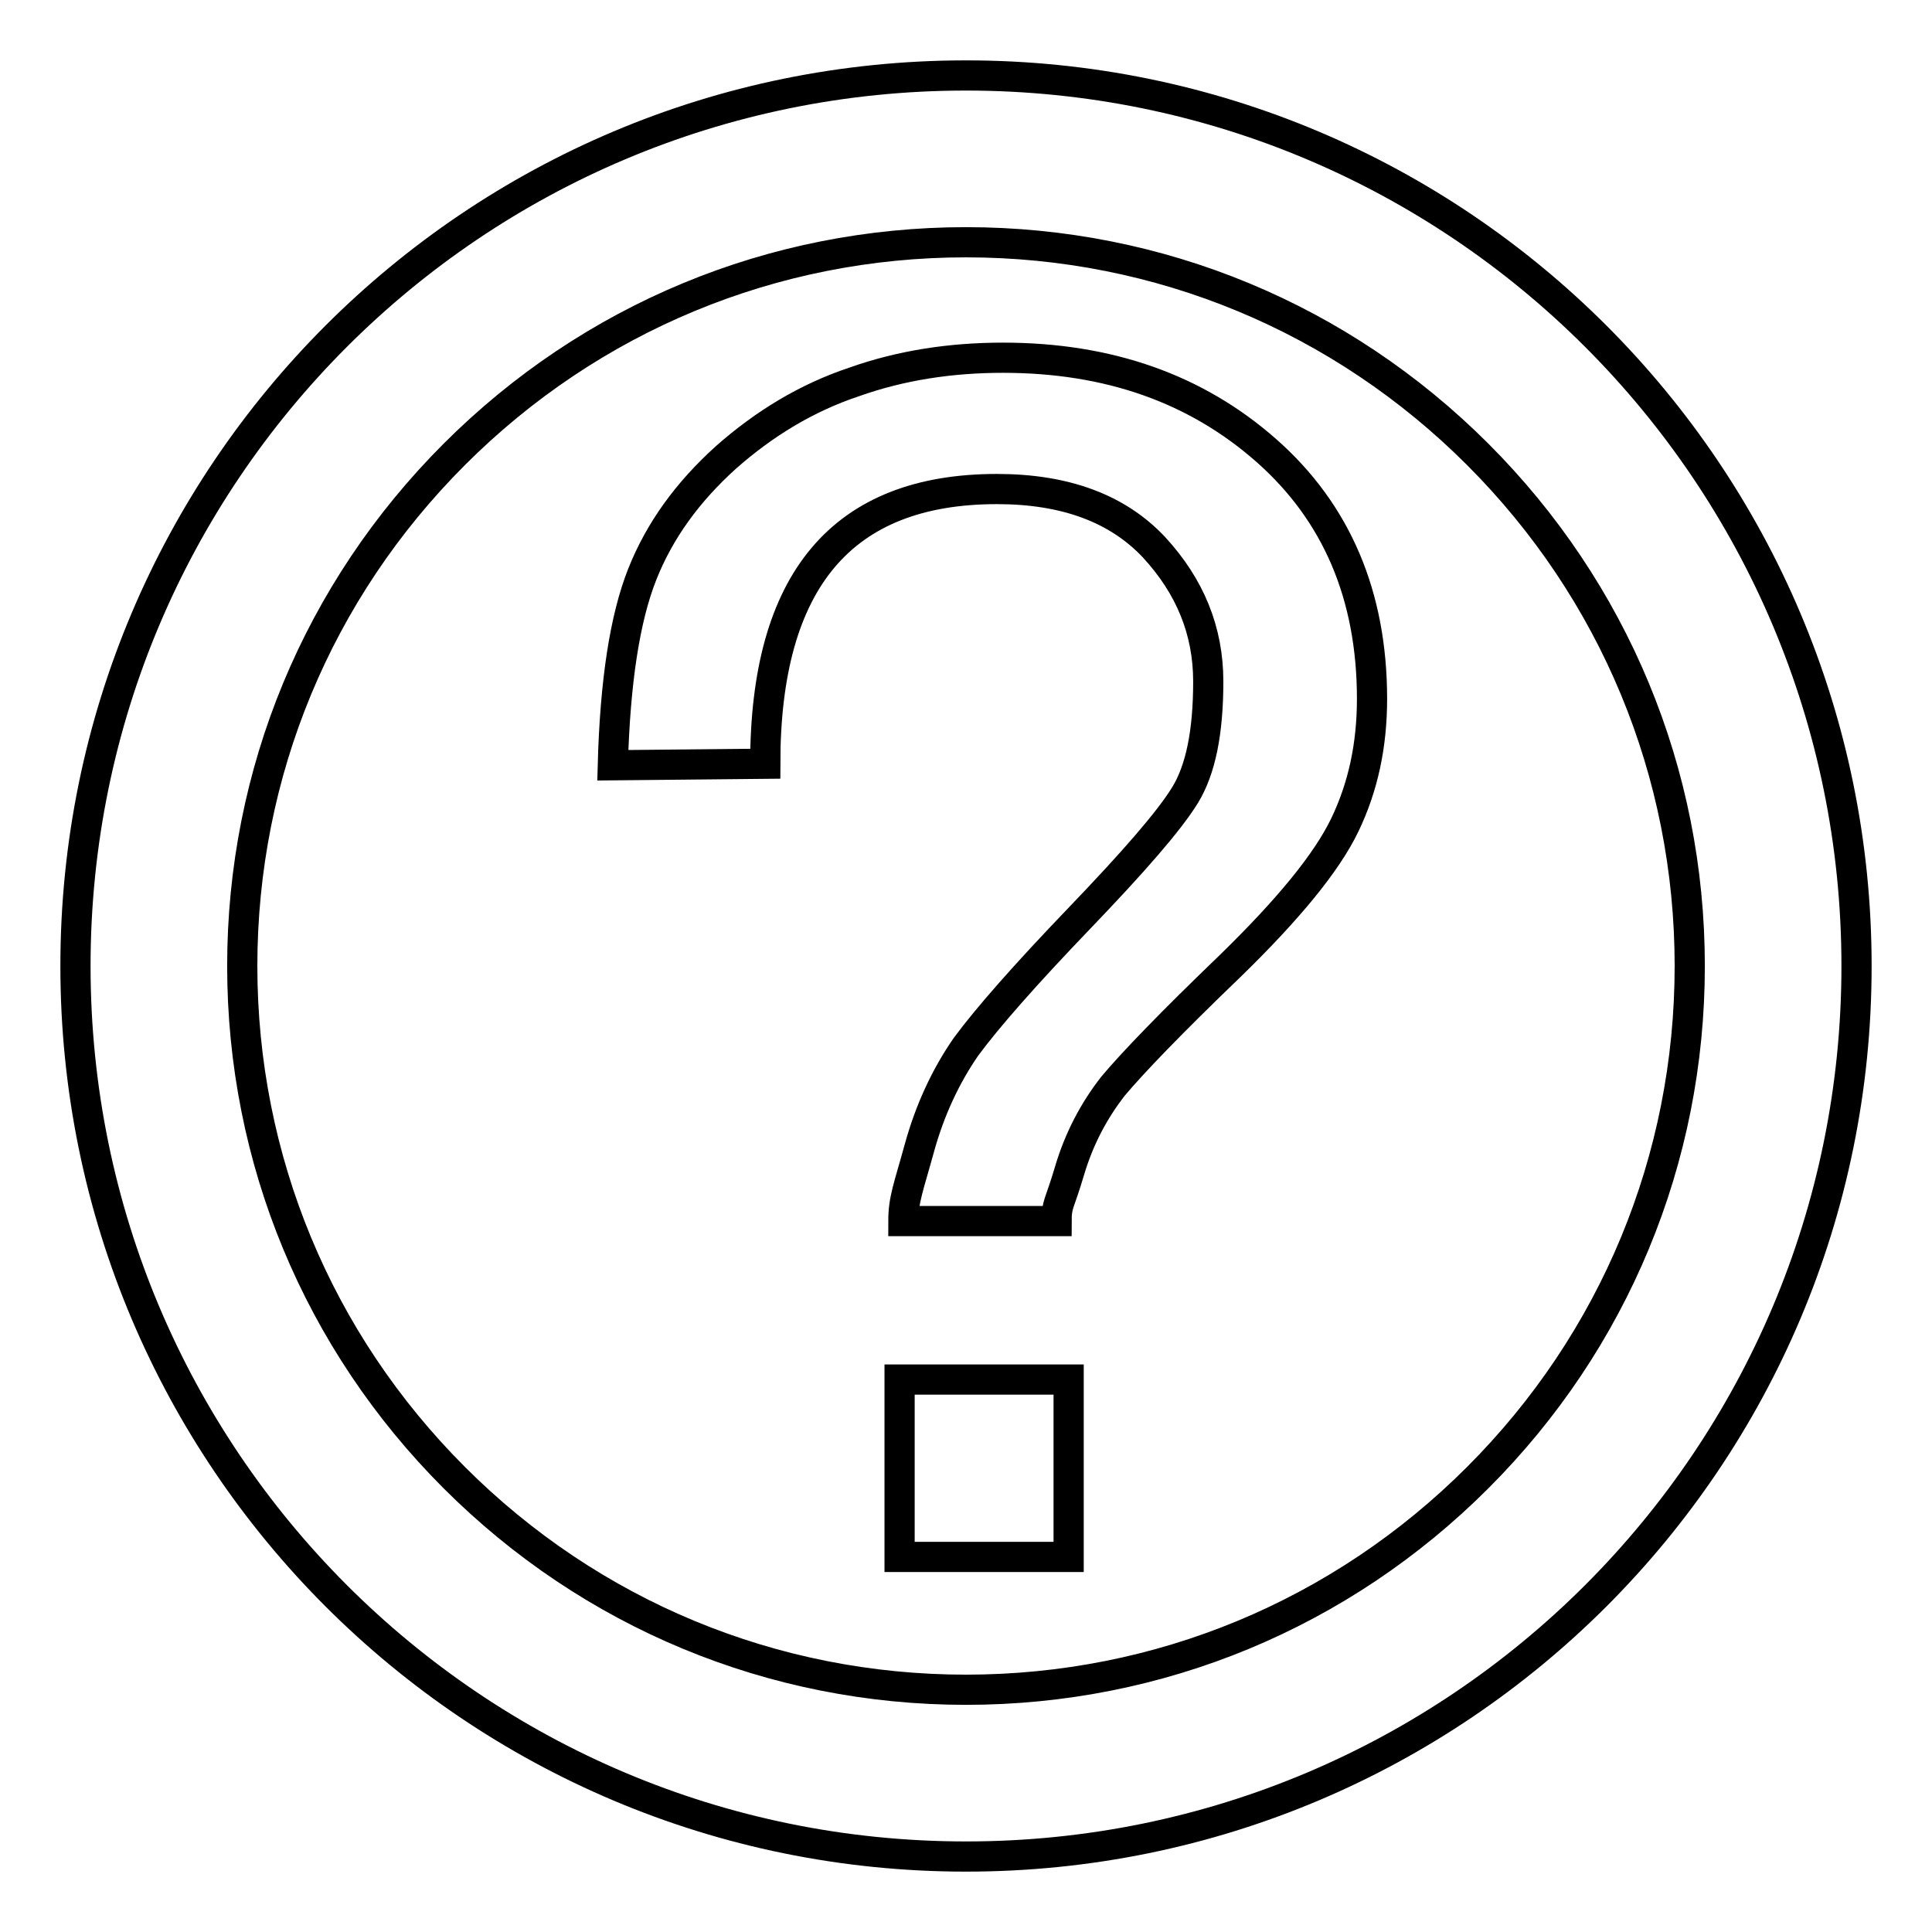<?xml version="1.0" encoding="utf-8"?>
<!-- Svg Vector Icons : http://www.onlinewebfonts.com/icon -->
<!DOCTYPE svg PUBLIC "-//W3C//DTD SVG 1.1//EN" "http://www.w3.org/Graphics/SVG/1.1/DTD/svg11.dtd">
<svg version="1.1" xmlns="http://www.w3.org/2000/svg" xmlns:xlink="http://www.w3.org/1999/xlink" x="0px" y="0px" viewBox="0 0 256 256" enable-background="new 0 0 256 256" xml:space="preserve">
<g> <path stroke-width="4" fill-opacity="0" stroke="#000000"  d="M128,32.1c-25.6,0-49.7,10-67.8,28.1S32.1,102.4,32.1,128c0,25.6,10,49.7,28.1,67.8 c18.1,18.1,42.2,28.1,67.8,28.1c25.6,0,49.7-10,67.8-28.1c18.1-18.1,28.1-42.2,28.1-67.8c0-25.6-10-49.7-28.1-67.8 C177.7,42.1,153.6,32.1,128,32.1z M128,10L128,10c65.2,0,118,52.8,118,118c0,65.2-52.8,118-118,118c-65.2,0-118-52.8-118-118 C10,62.8,62.8,10,128,10z M81.2,101.4c0.3-11.1,1.6-19.5,3.9-25.3c2.3-5.8,6-10.9,11.1-15.5c5.1-4.5,10.7-7.9,17-10 c6.2-2.2,12.8-3.2,19.7-3.2c14,0,25.6,4.1,34.9,12.3c9.3,8.2,14,19.2,14,32.9c0,6.2-1.2,11.7-3.6,16.7c-2.4,5-7.5,11.2-15.2,18.7 c-7.8,7.5-12.9,12.8-15.5,15.9c-2.5,3.2-4.5,6.9-5.8,11.3c-1.3,4.4-1.7,4.3-1.7,6.6h-20.3c0-2.9,0.7-4.5,2.1-9.6 c1.4-5.1,3.5-9.6,6.2-13.5c2.8-3.8,7.8-9.5,15-17c7.2-7.5,11.9-12.9,14-16.3c2.1-3.4,3.1-8.4,3.1-15.1c0-6.7-2.4-12.6-7.2-17.8 c-4.8-5.1-11.7-7.7-20.8-7.7c-20.5,0-30.7,12.1-30.7,36.4L81.2,101.4L81.2,101.4z M141.6,206.3h-22.4v-23.5h22.4V206.3z"/></g>
</svg>